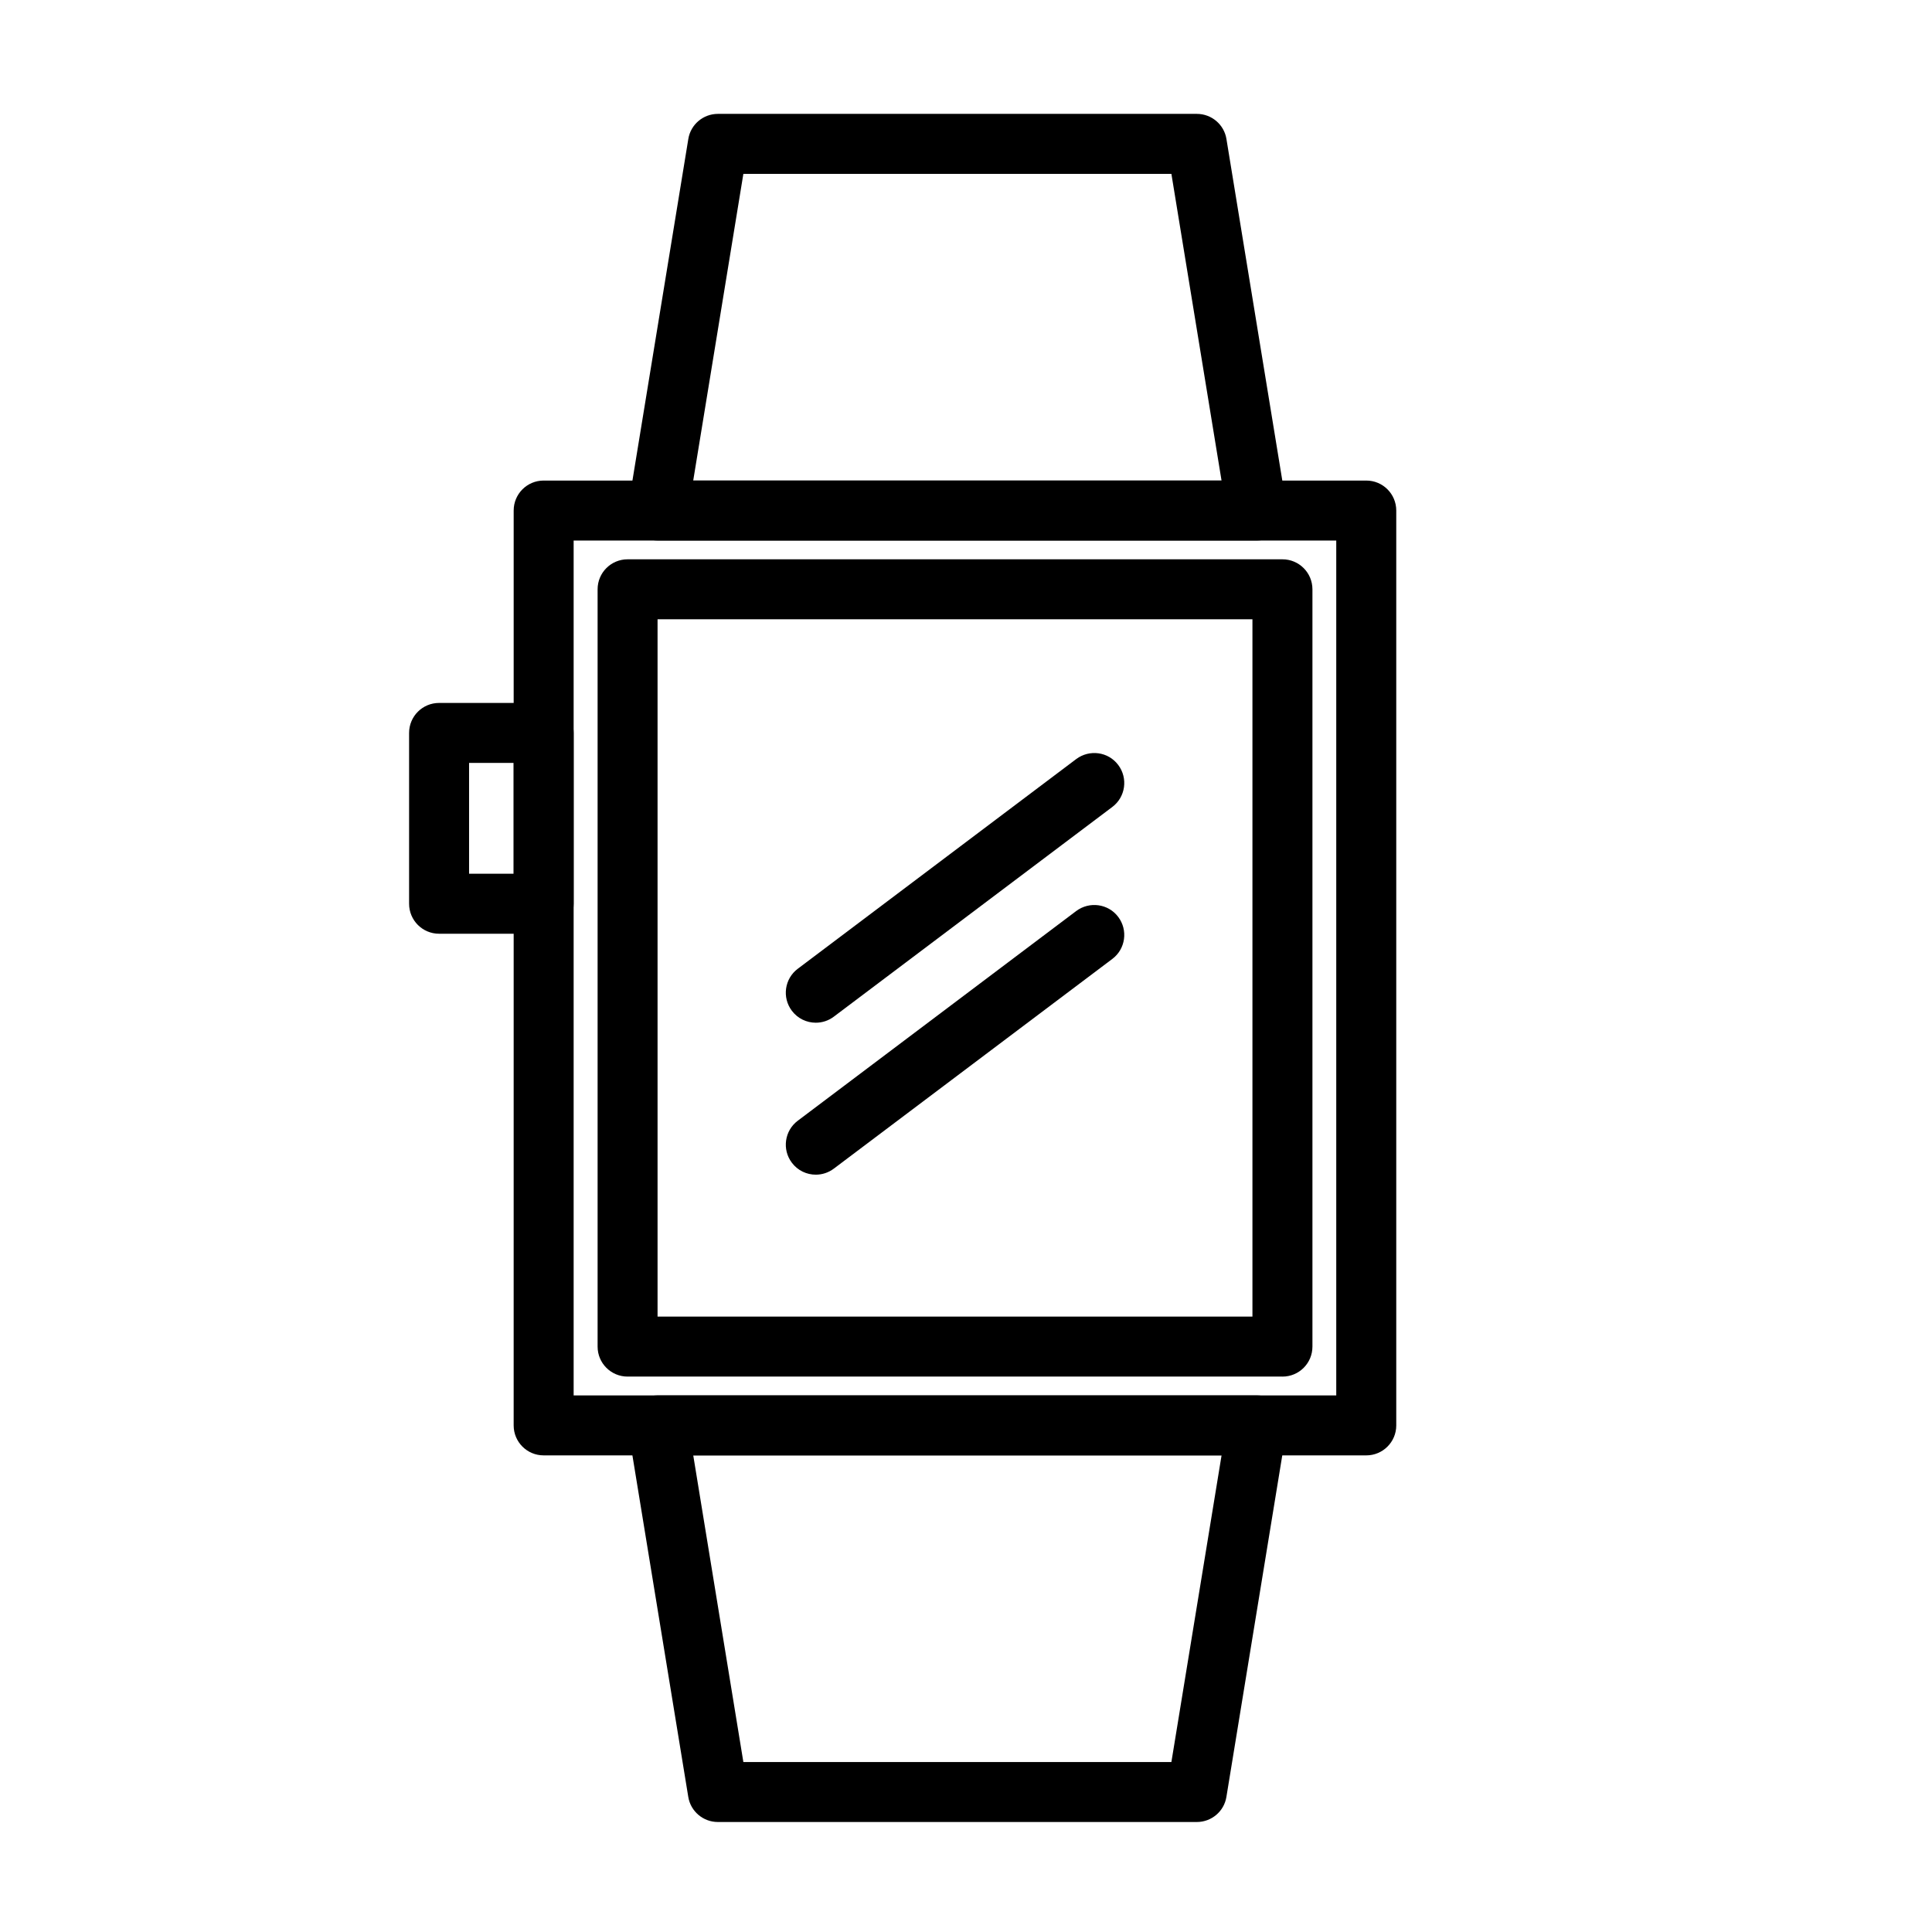 <?xml version="1.0" encoding="UTF-8"?>
<!-- Uploaded to: SVG Repo, www.svgrepo.com, Generator: SVG Repo Mixer Tools -->
<svg fill="#000000" width="800px" height="800px" version="1.1" viewBox="144 144 512 512" xmlns="http://www.w3.org/2000/svg">
 <g>
  <path d="m483.86 508.81h-173.54c-4.398 0-7.949-3.551-7.949-7.949v-200.69c0-4.394 3.551-7.949 7.949-7.949h173.54c4.394 0 7.949 3.559 7.949 7.949v200.69c0.004 4.398-3.551 7.953-7.945 7.953zm-165.6-15.902h157.65v-184.79h-157.65z"/>
  <path d="m506.07 529.69h-218c-4.394 0-7.945-3.551-7.945-7.949l0.004-242.44c0-4.398 3.551-7.949 7.945-7.949h218c4.394 0 7.949 3.551 7.949 7.949v242.45c0 4.391-3.559 7.941-7.953 7.941zm-210.05-15.895h202.1v-226.55h-202.1z"/>
  <path d="m288.07 391.45h-27.711c-4.394 0-7.945-3.559-7.945-7.949v-45.266c0-4.394 3.551-7.949 7.945-7.949h27.711c4.394 0 7.949 3.559 7.949 7.949v45.266c0.004 4.394-3.555 7.949-7.949 7.949zm-19.762-15.898h11.82v-29.371h-11.82z"/>
  <path d="m477.08 287.24h-158.73c-2.332 0-4.543-1.023-6.051-2.797-1.508-1.785-2.176-4.125-1.785-6.445l15.895-97.16c0.613-3.836 3.941-6.66 7.84-6.66h126.93c3.894 0 7.227 2.828 7.84 6.66l15.895 97.164c0.387 2.312-0.277 4.66-1.785 6.445-1.508 1.77-3.719 2.793-6.051 2.793zm-149.37-15.895h140.01l-13.289-81.27h-113.43z"/>
  <path d="m461.18 626.85h-126.94c-3.894 0-7.227-2.828-7.84-6.656l-15.895-97.164c-0.387-2.312 0.281-4.656 1.785-6.438 1.508-1.77 3.719-2.797 6.051-2.797h158.73c2.332 0 4.543 1.027 6.051 2.797 1.512 1.785 2.176 4.125 1.785 6.438l-15.895 97.164c-0.613 3.836-3.941 6.656-7.836 6.656zm-120.18-15.891h113.43l13.297-81.27h-140.01z"/>
  <path d="m360.2 415.03c-2.414 0-4.781-1.09-6.352-3.168-2.641-3.512-1.941-8.496 1.57-11.129l73.793-55.574c3.492-2.609 8.48-1.977 11.133 1.566 2.637 3.508 1.941 8.496-1.57 11.129l-73.797 55.57c-1.426 1.078-3.106 1.605-4.777 1.605z"/>
  <path d="m360.2 455.3c-2.414 0-4.781-1.082-6.352-3.168-2.641-3.5-1.941-8.496 1.57-11.129l73.793-55.574c3.492-2.609 8.48-1.961 11.133 1.566 2.637 3.508 1.941 8.496-1.57 11.133l-73.797 55.57c-1.426 1.074-3.106 1.602-4.777 1.602z"/>
 </g>
</svg>